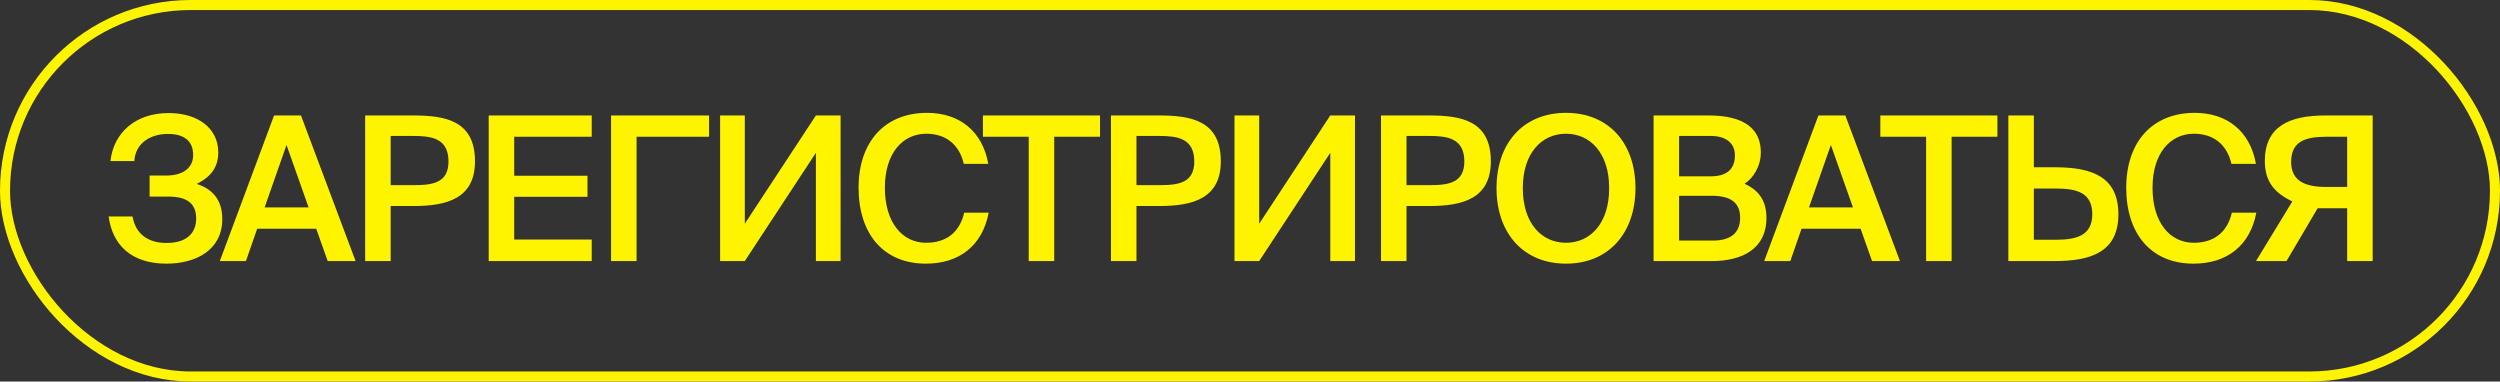 <?xml version="1.0" encoding="UTF-8"?> <svg xmlns="http://www.w3.org/2000/svg" width="249" height="38" viewBox="0 0 249 38" fill="none"><rect x="0" y="0" width="249" height="38" fill="#333333" stroke="none"/><rect x="0.5" y="0.5" width="248" height="37" rx="18.5" stroke="#FEF400"></rect><path d="M19.6 18.32C21.08 18.8 22.14 19.82 22.14 21.82C22.14 24.92 19.5 26.26 16.58 26.26C13.08 26.26 11.2 24.4 10.82 21.56H13.2C13.5 23.3 14.74 24.2 16.58 24.2C18.52 24.2 19.54 23.28 19.54 21.76C19.54 20.38 18.76 19.58 16.78 19.58H14.9V17.48H16.64C18.14 17.48 19.24 16.76 19.24 15.46C19.24 14.02 18.32 13.34 16.72 13.34C14.96 13.34 13.48 14.28 13.38 16.04H11C11.32 13.22 13.48 11.26 16.8 11.26C19.7 11.26 21.74 12.76 21.74 15.18C21.74 16.62 21.04 17.6 19.6 18.32ZM21.897 26L27.297 11.5H29.977L35.417 26H32.637L31.497 22.78H25.617L24.497 26H21.897ZM28.537 14.44L26.357 20.66H30.737L28.537 14.44ZM36.37 11.5H41.15C44.33 11.5 47.309 12 47.309 16.06C47.309 19.72 44.609 20.52 41.19 20.52H38.91V26H36.37V11.5ZM41.15 13.54H38.91V18.44H41.27C43.19 18.44 44.669 18.16 44.669 16.08C44.669 13.74 42.929 13.54 41.15 13.54ZM48.675 26V11.5H58.935V13.62H51.215V17.5H58.515V19.6H51.215V23.86H58.935V26H48.675ZM70.623 11.5V13.62H63.403V26H60.863V11.5H70.623ZM71.723 26V11.5H74.183V22.28L81.263 11.5H83.723V26H81.263V15.22L74.183 26H71.723ZM96.034 21.18H98.474C97.854 24.44 95.574 26.26 92.214 26.26C87.974 26.26 85.514 23.26 85.514 18.7C85.514 14.14 88.114 11.24 92.334 11.24C95.554 11.24 97.854 13.06 98.434 16.32H95.994C95.534 14.34 94.154 13.32 92.254 13.32C89.954 13.32 88.134 15.2 88.134 18.7C88.134 22.22 89.914 24.18 92.234 24.18C94.214 24.18 95.574 23.18 96.034 21.18ZM102.461 26V13.62H97.901V11.5H109.561V13.62H105.001V26H102.461ZM110.652 11.5H115.432C118.612 11.5 121.592 12 121.592 16.06C121.592 19.72 118.892 20.52 115.472 20.52H113.192V26H110.652V11.5ZM115.432 13.54H113.192V18.44H115.552C117.472 18.44 118.952 18.16 118.952 16.08C118.952 13.74 117.212 13.54 115.432 13.54ZM122.957 26V11.5H125.417V22.28L132.497 11.5H134.957V26H132.497V15.22L125.417 26H122.957ZM137.548 11.5H142.328C145.508 11.5 148.488 12 148.488 16.06C148.488 19.72 145.788 20.52 142.368 20.52H140.088V26H137.548V11.5ZM142.328 13.54H140.088V18.44H142.448C144.368 18.44 145.848 18.16 145.848 16.08C145.848 13.74 144.108 13.54 142.328 13.54ZM151.673 18.74C151.673 22.28 153.573 24.18 155.973 24.18C158.373 24.18 160.273 22.28 160.273 18.74C160.273 15.22 158.373 13.32 155.973 13.32C153.573 13.32 151.673 15.22 151.673 18.74ZM162.893 18.74C162.893 23.2 160.233 26.26 155.973 26.26C151.713 26.26 149.053 23.2 149.053 18.74C149.053 14.26 151.713 11.24 155.973 11.24C160.233 11.24 162.893 14.26 162.893 18.74ZM164.698 26V11.5H170.158C172.798 11.5 175.378 12.22 175.378 15.2C175.378 16.56 174.618 17.76 173.758 18.3C174.958 18.84 175.938 19.78 175.938 21.7C175.938 24.82 173.478 26 170.518 26H164.698ZM167.238 19.5V23.96H170.618C172.438 23.96 173.318 23.14 173.318 21.7C173.318 20.2 172.418 19.5 170.478 19.5H167.238ZM167.238 13.54V17.56H170.398C171.898 17.56 172.798 16.92 172.798 15.48C172.798 14.2 171.838 13.54 170.398 13.54H167.238ZM175.715 26L181.115 11.5H183.795L189.235 26H186.455L185.315 22.78H179.435L178.315 26H175.715ZM182.355 14.44L180.175 20.66H184.555L182.355 14.44ZM191.841 26V13.62H187.281V11.5H198.941V13.62H194.381V26H191.841ZM200.032 26V11.5H202.572V16.66H204.672C208.292 16.66 210.992 17.56 210.992 21.34C210.992 25.08 208.292 26 204.672 26H200.032ZM202.572 23.88H204.752C206.752 23.88 208.392 23.5 208.392 21.34C208.392 19.12 206.752 18.78 204.752 18.78H202.572V23.88ZM222.292 21.18H224.732C224.112 24.44 221.832 26.26 218.472 26.26C214.232 26.26 211.772 23.26 211.772 18.7C211.772 14.14 214.372 11.24 218.592 11.24C221.812 11.24 224.112 13.06 224.692 16.32H222.252C221.792 14.34 220.412 13.32 218.512 13.32C216.212 13.32 214.392 15.2 214.392 18.7C214.392 22.22 216.172 24.18 218.492 24.18C220.472 24.18 221.832 23.18 222.292 21.18ZM236.318 11.5V26H233.778V20.74H230.838L227.738 26H224.698L228.318 20.06C226.578 19.24 225.578 18.12 225.578 16.04C225.578 12.62 227.978 11.5 231.598 11.5H236.318ZM233.778 13.62H231.698C229.558 13.62 228.198 14.12 228.198 16.12C228.198 18.06 229.638 18.62 231.698 18.62H233.778V13.62Z" fill="#FEF400"></path></svg> 